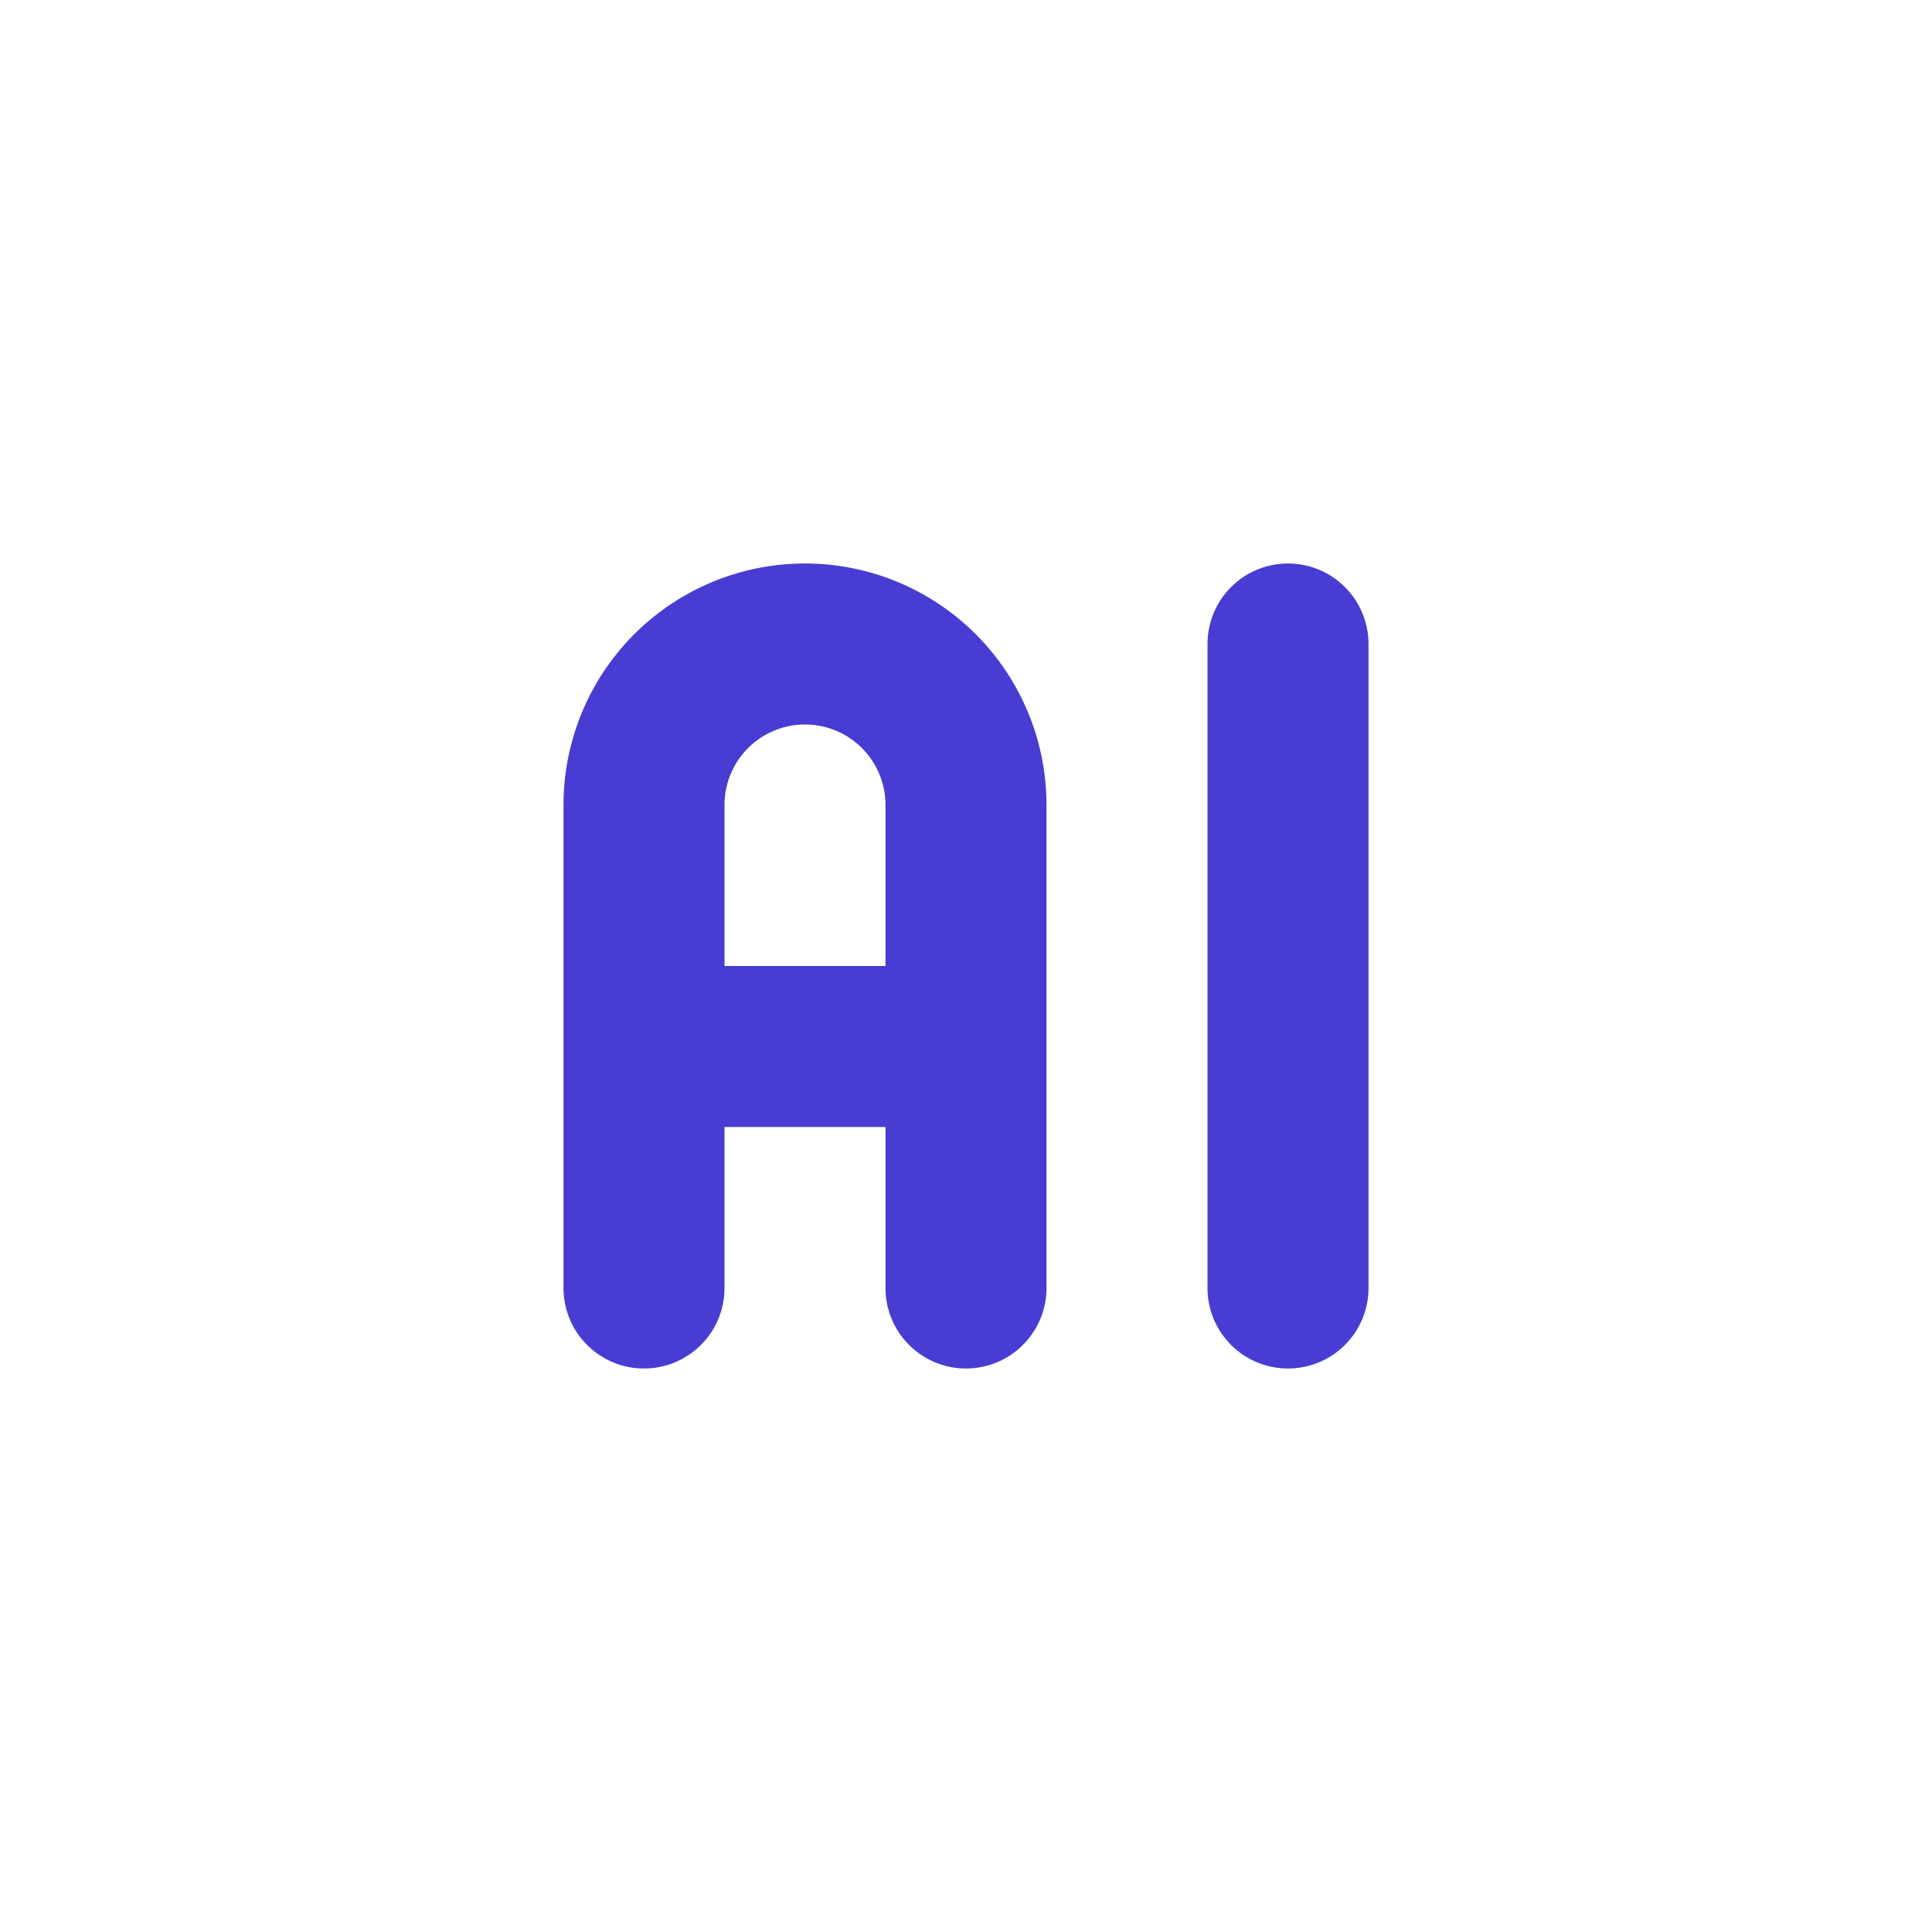 <svg xmlns="http://www.w3.org/2000/svg" width="24" height="24" fill="none" stroke="#493cd2" stroke-linecap="round" stroke-linejoin="round" stroke-width="2" class="icon icon-tabler icons-tabler-outline icon-tabler-ai"><path stroke="none" d="M0 0h24v24H0z"/><path d="M8 16v-6a2 2 0 1 1 4 0v6M8 13h4M16 8v8"/></svg>